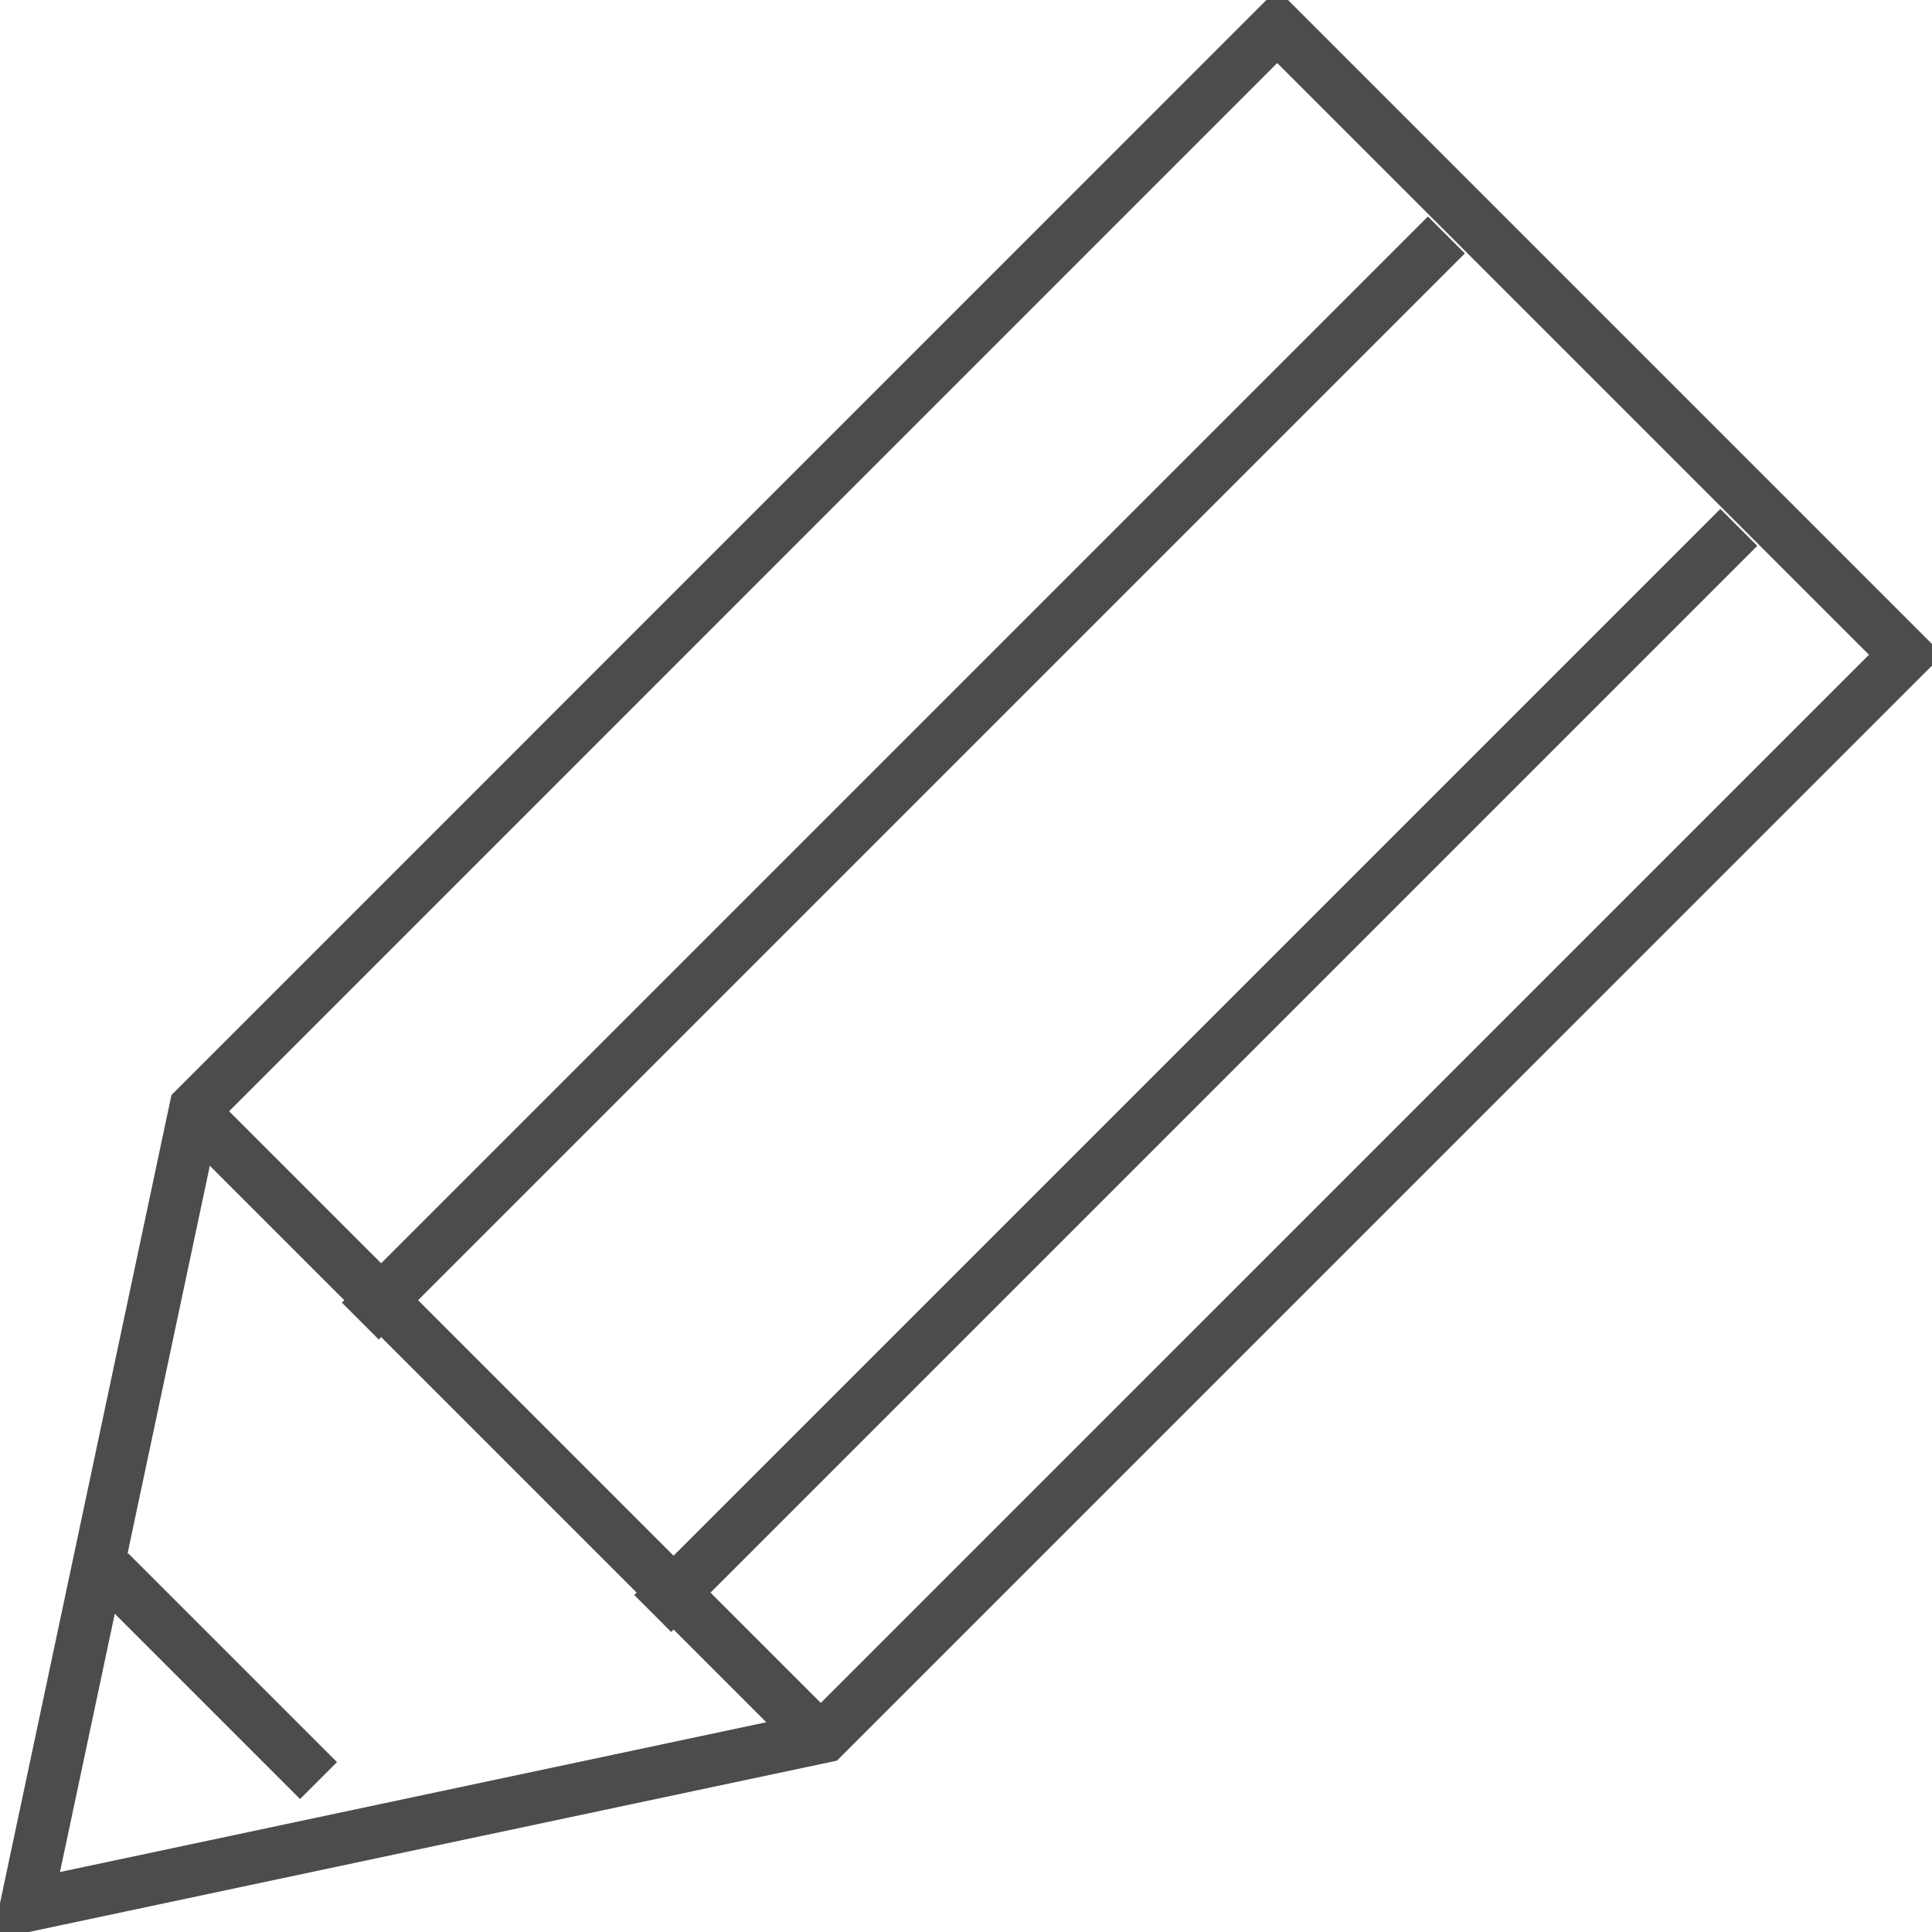 <svg id="icon" xmlns="http://www.w3.org/2000/svg" width="37" height="37" viewBox="0 0 37 37">
  <defs>
    <style>
      .cls-1 {
        fill: none;
        stroke: #4c4c4c;
        stroke-width: 1px;
        fill-rule: evenodd;
      }
    </style>
  </defs>
  <path id="シェイプ_3" data-name="シェイプ 3" class="cls-1" d="M430.96,1925l-20.718,20.72L407,1961l15.279-3.24L443,1937.04Z" transform="translate(-406.5 -1924.5)"/>
  <path id="シェイプ_4" data-name="シェイプ 4" class="cls-1" d="M410.2,1945.8l12,12" transform="translate(-406.5 -1924.5)"/>
  <path id="シェイプ_5" data-name="シェイプ 5" class="cls-1" d="M408.6,1954.6l4,4" transform="translate(-406.5 -1924.5)"/>
  <path id="シェイプ_6" data-name="シェイプ 6" class="cls-1" d="M434.2,1929l-20.8,20.8" transform="translate(-406.5 -1924.5)"/>
  <path id="シェイプ_6-2" data-name="シェイプ 6" class="cls-1" d="M439.8,1934.6L419,1955.4" transform="translate(-406.5 -1924.5)"/>
</svg>
